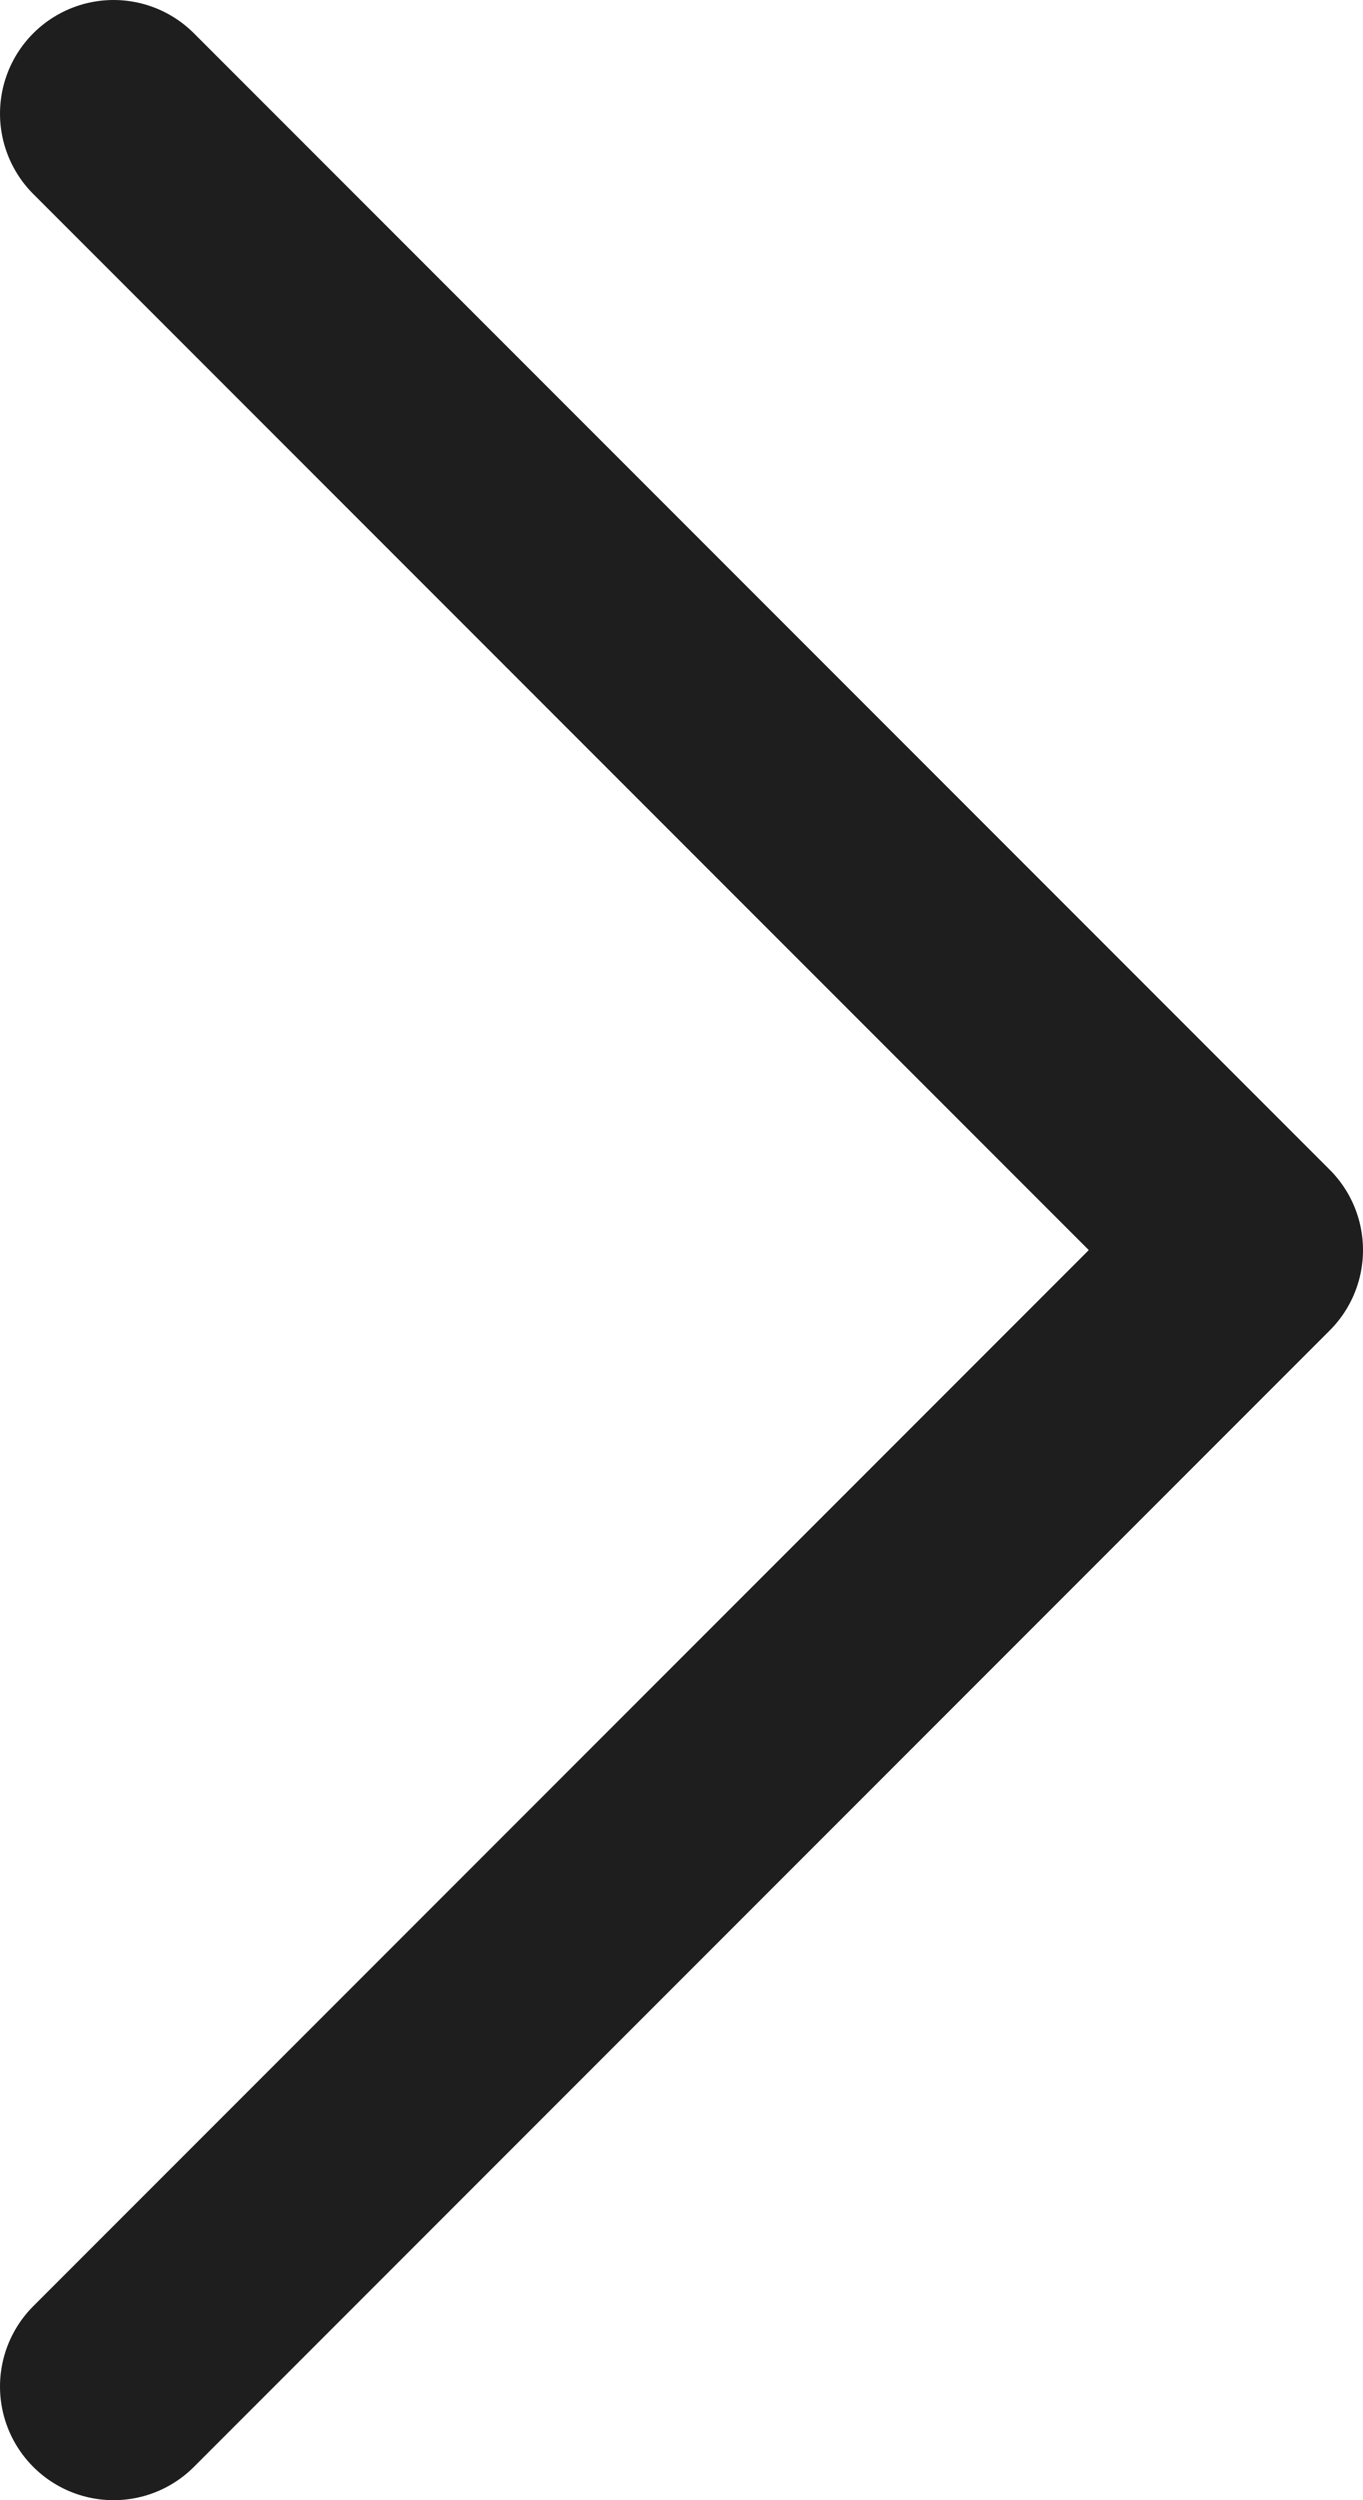 <svg width="12" height="22" viewBox="0 0 12 22" fill="none" xmlns="http://www.w3.org/2000/svg">
<path d="M1 21L11 11L1 1" stroke="#1E1E1E" stroke-width="2" stroke-linecap="round" stroke-linejoin="round"/>
</svg>
